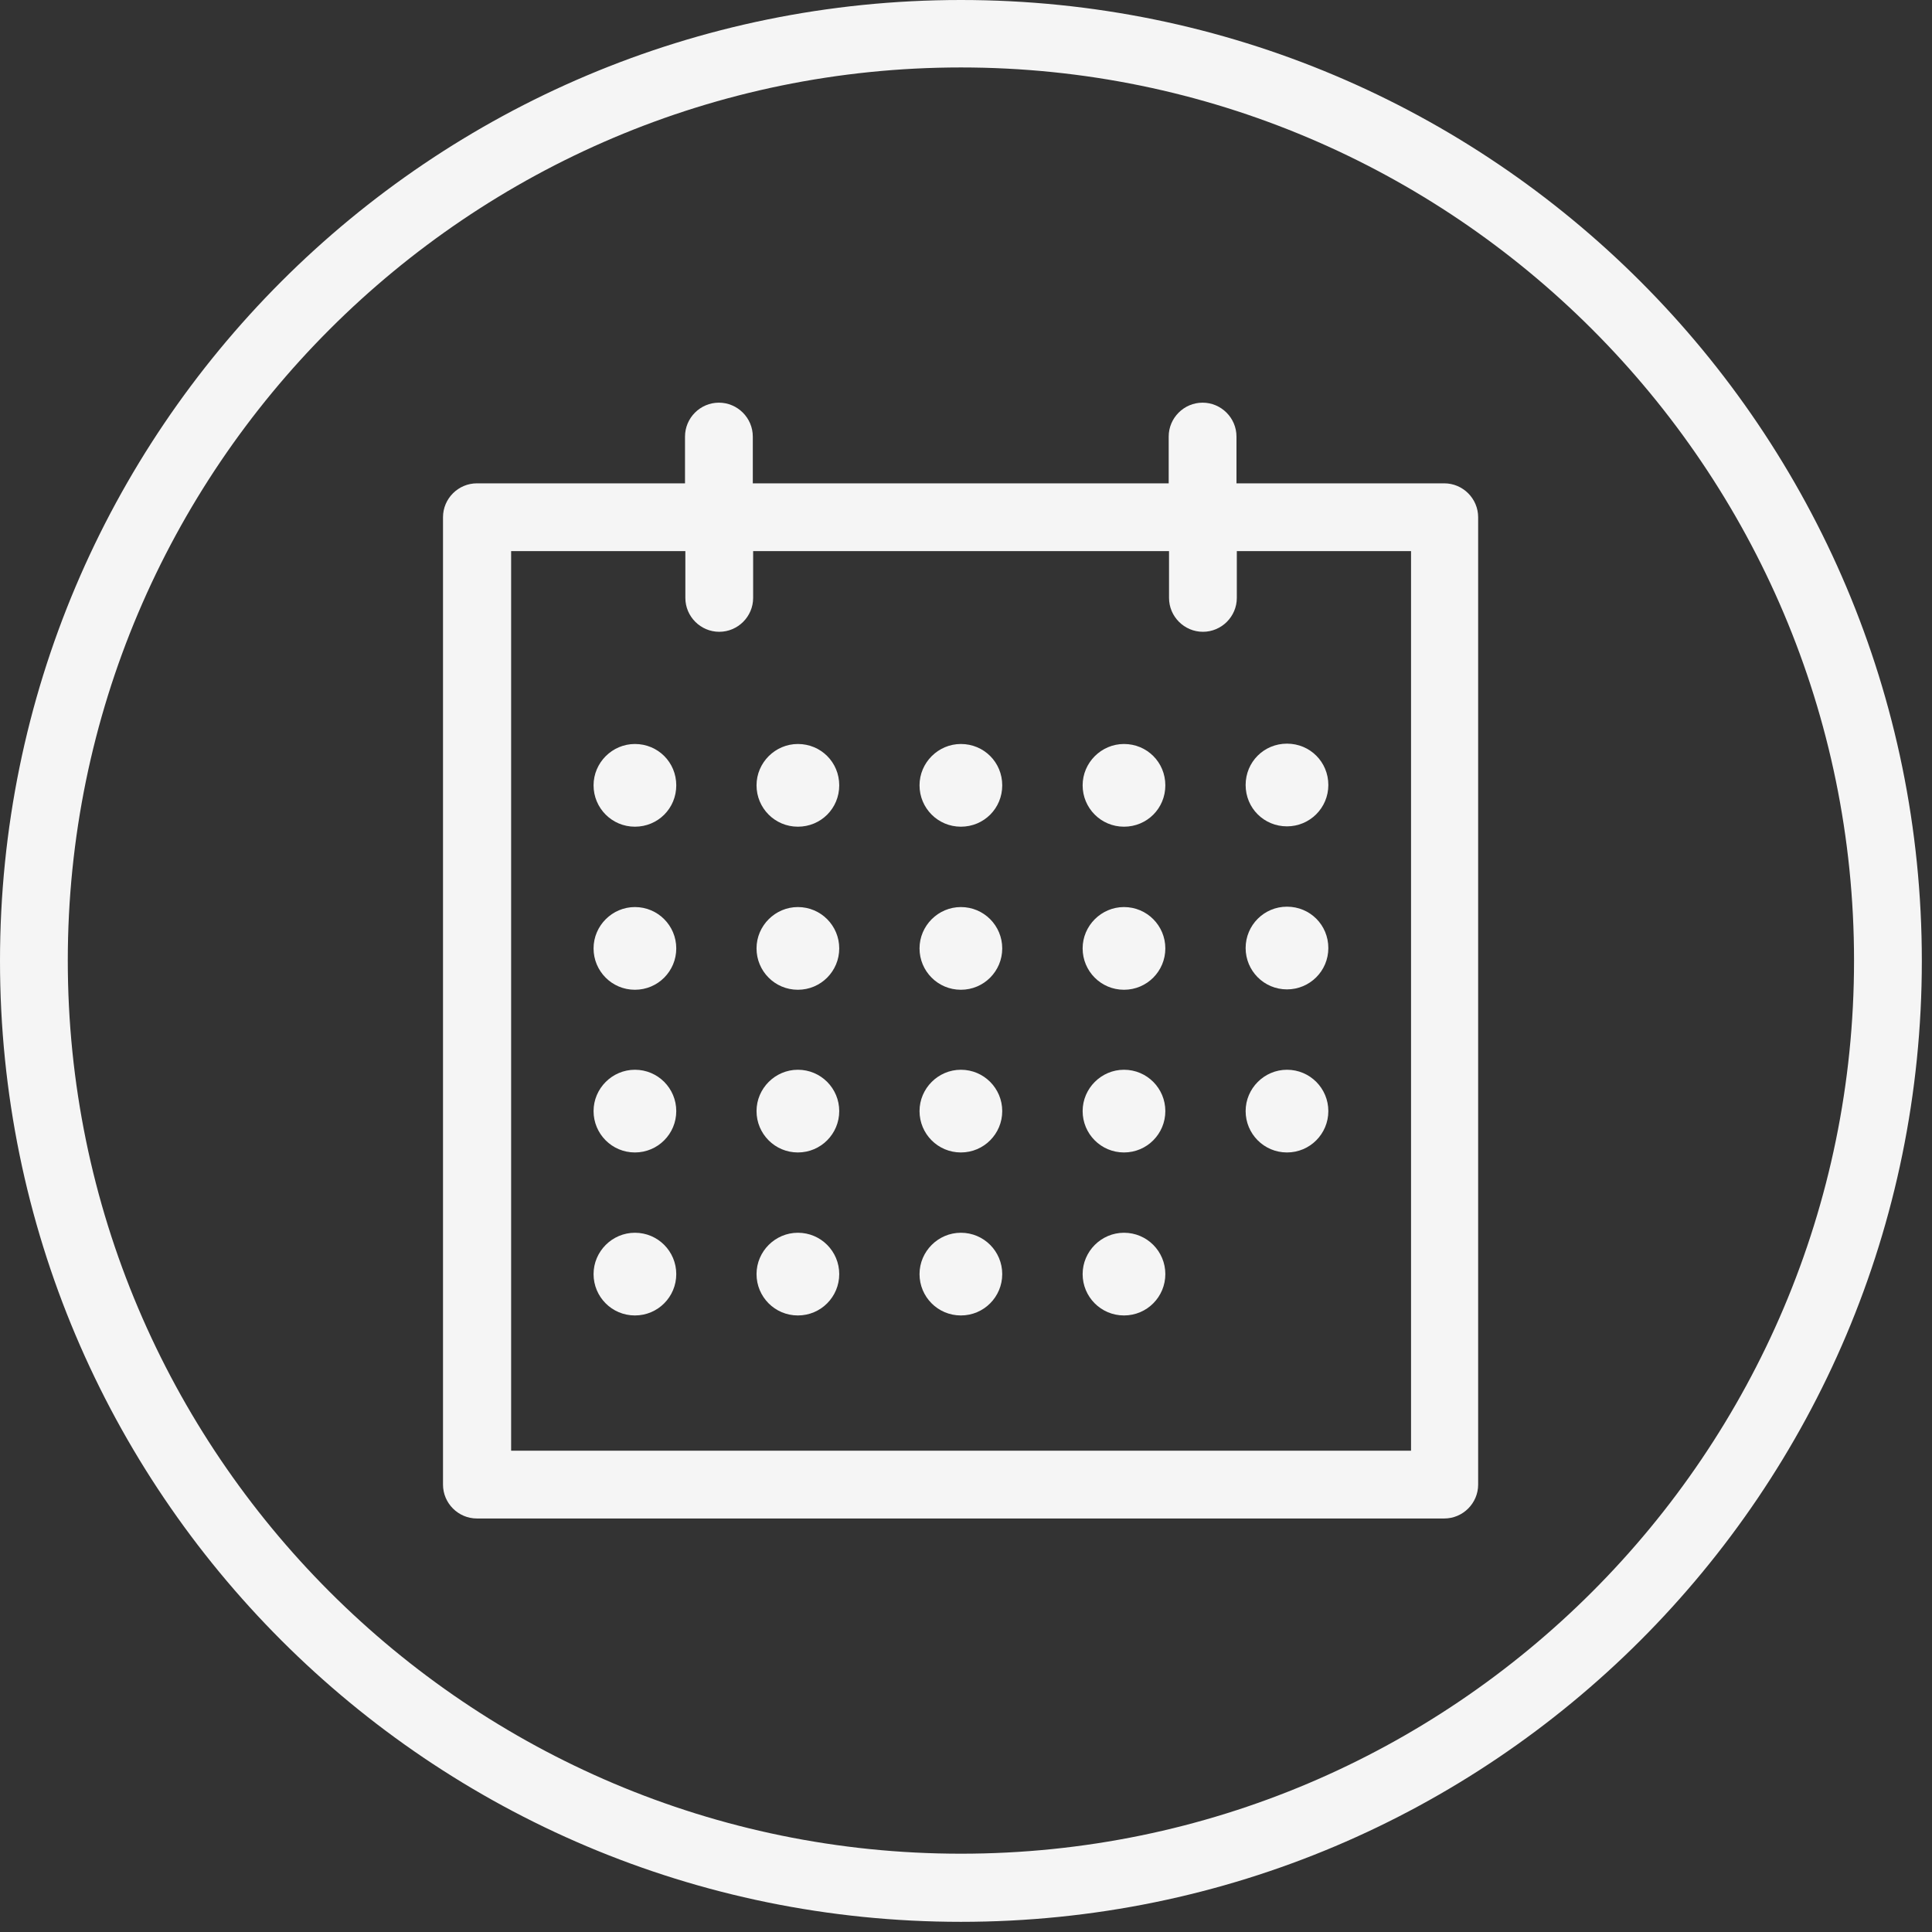 <?xml version="1.0" encoding="UTF-8"?> <svg xmlns="http://www.w3.org/2000/svg" width="57" height="57" viewBox="0 0 57 57" fill="none"><rect x="0" y="0" width="57" height="57" fill="#333333" stroke="none"/><path d="M28.35 54.69C13.82 54.69 2 42.87 2 28.34C2 13.81 13.82 1.99 28.35 1.99C42.88 1.99 54.7 13.81 54.7 28.34C54.7 42.87 42.88 54.69 28.35 54.69ZM28.35 0C12.69 0 0 12.69 0 28.35C0 44.01 12.69 56.7 28.35 56.7C44.01 56.7 56.7 44.01 56.7 28.35C56.7 12.69 44.01 0 28.35 0Z" fill="#F5F5F5"></path><path d="M41.62 42.8H15.08V16.26H20.22V17.64C20.22 18.19 20.67 18.64 21.22 18.64C21.77 18.64 22.22 18.19 22.22 17.64V16.26H34.49V17.64C34.49 18.19 34.94 18.64 35.49 18.64C36.04 18.64 36.49 18.19 36.49 17.64V16.26H41.63V42.8H41.62ZM42.62 14.26H36.48V12.88C36.48 12.33 36.03 11.88 35.48 11.88C34.93 11.88 34.48 12.33 34.48 12.88V14.26H22.21V12.88C22.21 12.33 21.76 11.88 21.21 11.88C20.66 11.88 20.21 12.33 20.21 12.88V14.26H14.07C13.52 14.26 13.07 14.71 13.07 15.26V43.8C13.07 44.35 13.52 44.8 14.07 44.8H42.61C43.16 44.8 43.61 44.35 43.61 43.8V15.26C43.61 14.71 43.16 14.26 42.61 14.26" fill="#F5F5F5"></path><path d="M18.732 21.95C18.062 21.95 17.512 22.5 17.512 23.17C17.512 23.84 18.052 24.39 18.732 24.39C19.412 24.39 19.952 23.85 19.952 23.17C19.952 22.49 19.412 21.95 18.732 21.95Z" fill="#F5F5F5"></path><path d="M23.54 21.95C22.87 21.95 22.32 22.5 22.32 23.17C22.32 23.84 22.86 24.39 23.54 24.39C24.22 24.39 24.76 23.85 24.76 23.17C24.76 22.49 24.22 21.95 23.54 21.95Z" fill="#F5F5F5"></path><path d="M28.349 21.95C27.679 21.95 27.129 22.5 27.129 23.17C27.129 23.84 27.669 24.39 28.349 24.39C29.029 24.39 29.569 23.85 29.569 23.17C29.569 22.49 29.029 21.95 28.349 21.95Z" fill="#F5F5F5"></path><path d="M33.161 21.95C32.491 21.95 31.941 22.5 31.941 23.17C31.941 23.84 32.481 24.39 33.161 24.39C33.841 24.39 34.381 23.85 34.381 23.17C34.381 22.49 33.841 21.95 33.161 21.95Z" fill="#F5F5F5"></path><path d="M37.97 24.38C38.64 24.38 39.19 23.84 39.19 23.16C39.19 22.48 38.65 21.94 37.97 21.94C37.29 21.94 36.75 22.48 36.75 23.16C36.75 23.84 37.29 24.38 37.97 24.38Z" fill="#F5F5F5"></path><path d="M18.732 26.761C18.062 26.761 17.512 27.311 17.512 27.981C17.512 28.651 18.052 29.201 18.732 29.201C19.412 29.201 19.952 28.651 19.952 27.981C19.952 27.311 19.412 26.761 18.732 26.761Z" fill="#F5F5F5"></path><path d="M23.54 26.761C22.87 26.761 22.32 27.311 22.32 27.981C22.32 28.651 22.86 29.201 23.54 29.201C24.22 29.201 24.76 28.651 24.76 27.981C24.76 27.311 24.22 26.761 23.54 26.761Z" fill="#F5F5F5"></path><path d="M28.349 26.761C27.679 26.761 27.129 27.311 27.129 27.981C27.129 28.651 27.669 29.201 28.349 29.201C29.029 29.201 29.569 28.651 29.569 27.981C29.569 27.311 29.029 26.761 28.349 26.761Z" fill="#F5F5F5"></path><path d="M33.161 26.761C32.491 26.761 31.941 27.311 31.941 27.981C31.941 28.651 32.481 29.201 33.161 29.201C33.841 29.201 34.381 28.651 34.381 27.981C34.381 27.311 33.841 26.761 33.161 26.761Z" fill="#F5F5F5"></path><path d="M37.97 29.19C38.64 29.19 39.19 28.65 39.19 27.97C39.19 27.29 38.65 26.75 37.97 26.75C37.29 26.75 36.75 27.3 36.75 27.97C36.75 28.64 37.29 29.19 37.97 29.19Z" fill="#F5F5F5"></path><path d="M18.732 31.561C18.062 31.561 17.512 32.111 17.512 32.781C17.512 33.45 18.052 34.001 18.732 34.001C19.412 34.001 19.952 33.45 19.952 32.781C19.952 32.111 19.412 31.561 18.732 31.561Z" fill="#F5F5F5"></path><path d="M23.54 31.561C22.87 31.561 22.32 32.111 22.32 32.781C22.32 33.45 22.86 34.001 23.54 34.001C24.22 34.001 24.76 33.45 24.76 32.781C24.76 32.111 24.22 31.561 23.54 31.561Z" fill="#F5F5F5"></path><path d="M28.349 31.561C27.679 31.561 27.129 32.111 27.129 32.781C27.129 33.45 27.669 34.001 28.349 34.001C29.029 34.001 29.569 33.45 29.569 32.781C29.569 32.111 29.029 31.561 28.349 31.561Z" fill="#F5F5F5"></path><path d="M33.161 31.561C32.491 31.561 31.941 32.111 31.941 32.781C31.941 33.45 32.481 34.001 33.161 34.001C33.841 34.001 34.381 33.45 34.381 32.781C34.381 32.111 33.841 31.561 33.161 31.561Z" fill="#F5F5F5"></path><path d="M37.97 31.561C37.3 31.561 36.75 32.111 36.75 32.781C36.75 33.45 37.29 34.001 37.97 34.001C38.65 34.001 39.19 33.45 39.19 32.781C39.19 32.111 38.65 31.561 37.97 31.561Z" fill="#F5F5F5"></path><path d="M18.732 36.37C18.062 36.37 17.512 36.92 17.512 37.59C17.512 38.26 18.052 38.81 18.732 38.81C19.412 38.81 19.952 38.26 19.952 37.59C19.952 36.92 19.412 36.37 18.732 36.37Z" fill="#F5F5F5"></path><path d="M23.54 36.37C22.87 36.37 22.32 36.92 22.32 37.59C22.32 38.26 22.86 38.81 23.54 38.81C24.22 38.81 24.76 38.26 24.76 37.59C24.76 36.92 24.22 36.37 23.54 36.37Z" fill="#F5F5F5"></path><path d="M28.349 36.37C27.679 36.37 27.129 36.92 27.129 37.59C27.129 38.26 27.669 38.81 28.349 38.81C29.029 38.81 29.569 38.26 29.569 37.59C29.569 36.92 29.029 36.37 28.349 36.37Z" fill="#F5F5F5"></path><path d="M33.161 36.37C32.491 36.37 31.941 36.92 31.941 37.59C31.941 38.26 32.481 38.81 33.161 38.81C33.841 38.81 34.381 38.26 34.381 37.59C34.381 36.92 33.841 36.37 33.161 36.37Z" fill="#F5F5F5"></path></svg> 